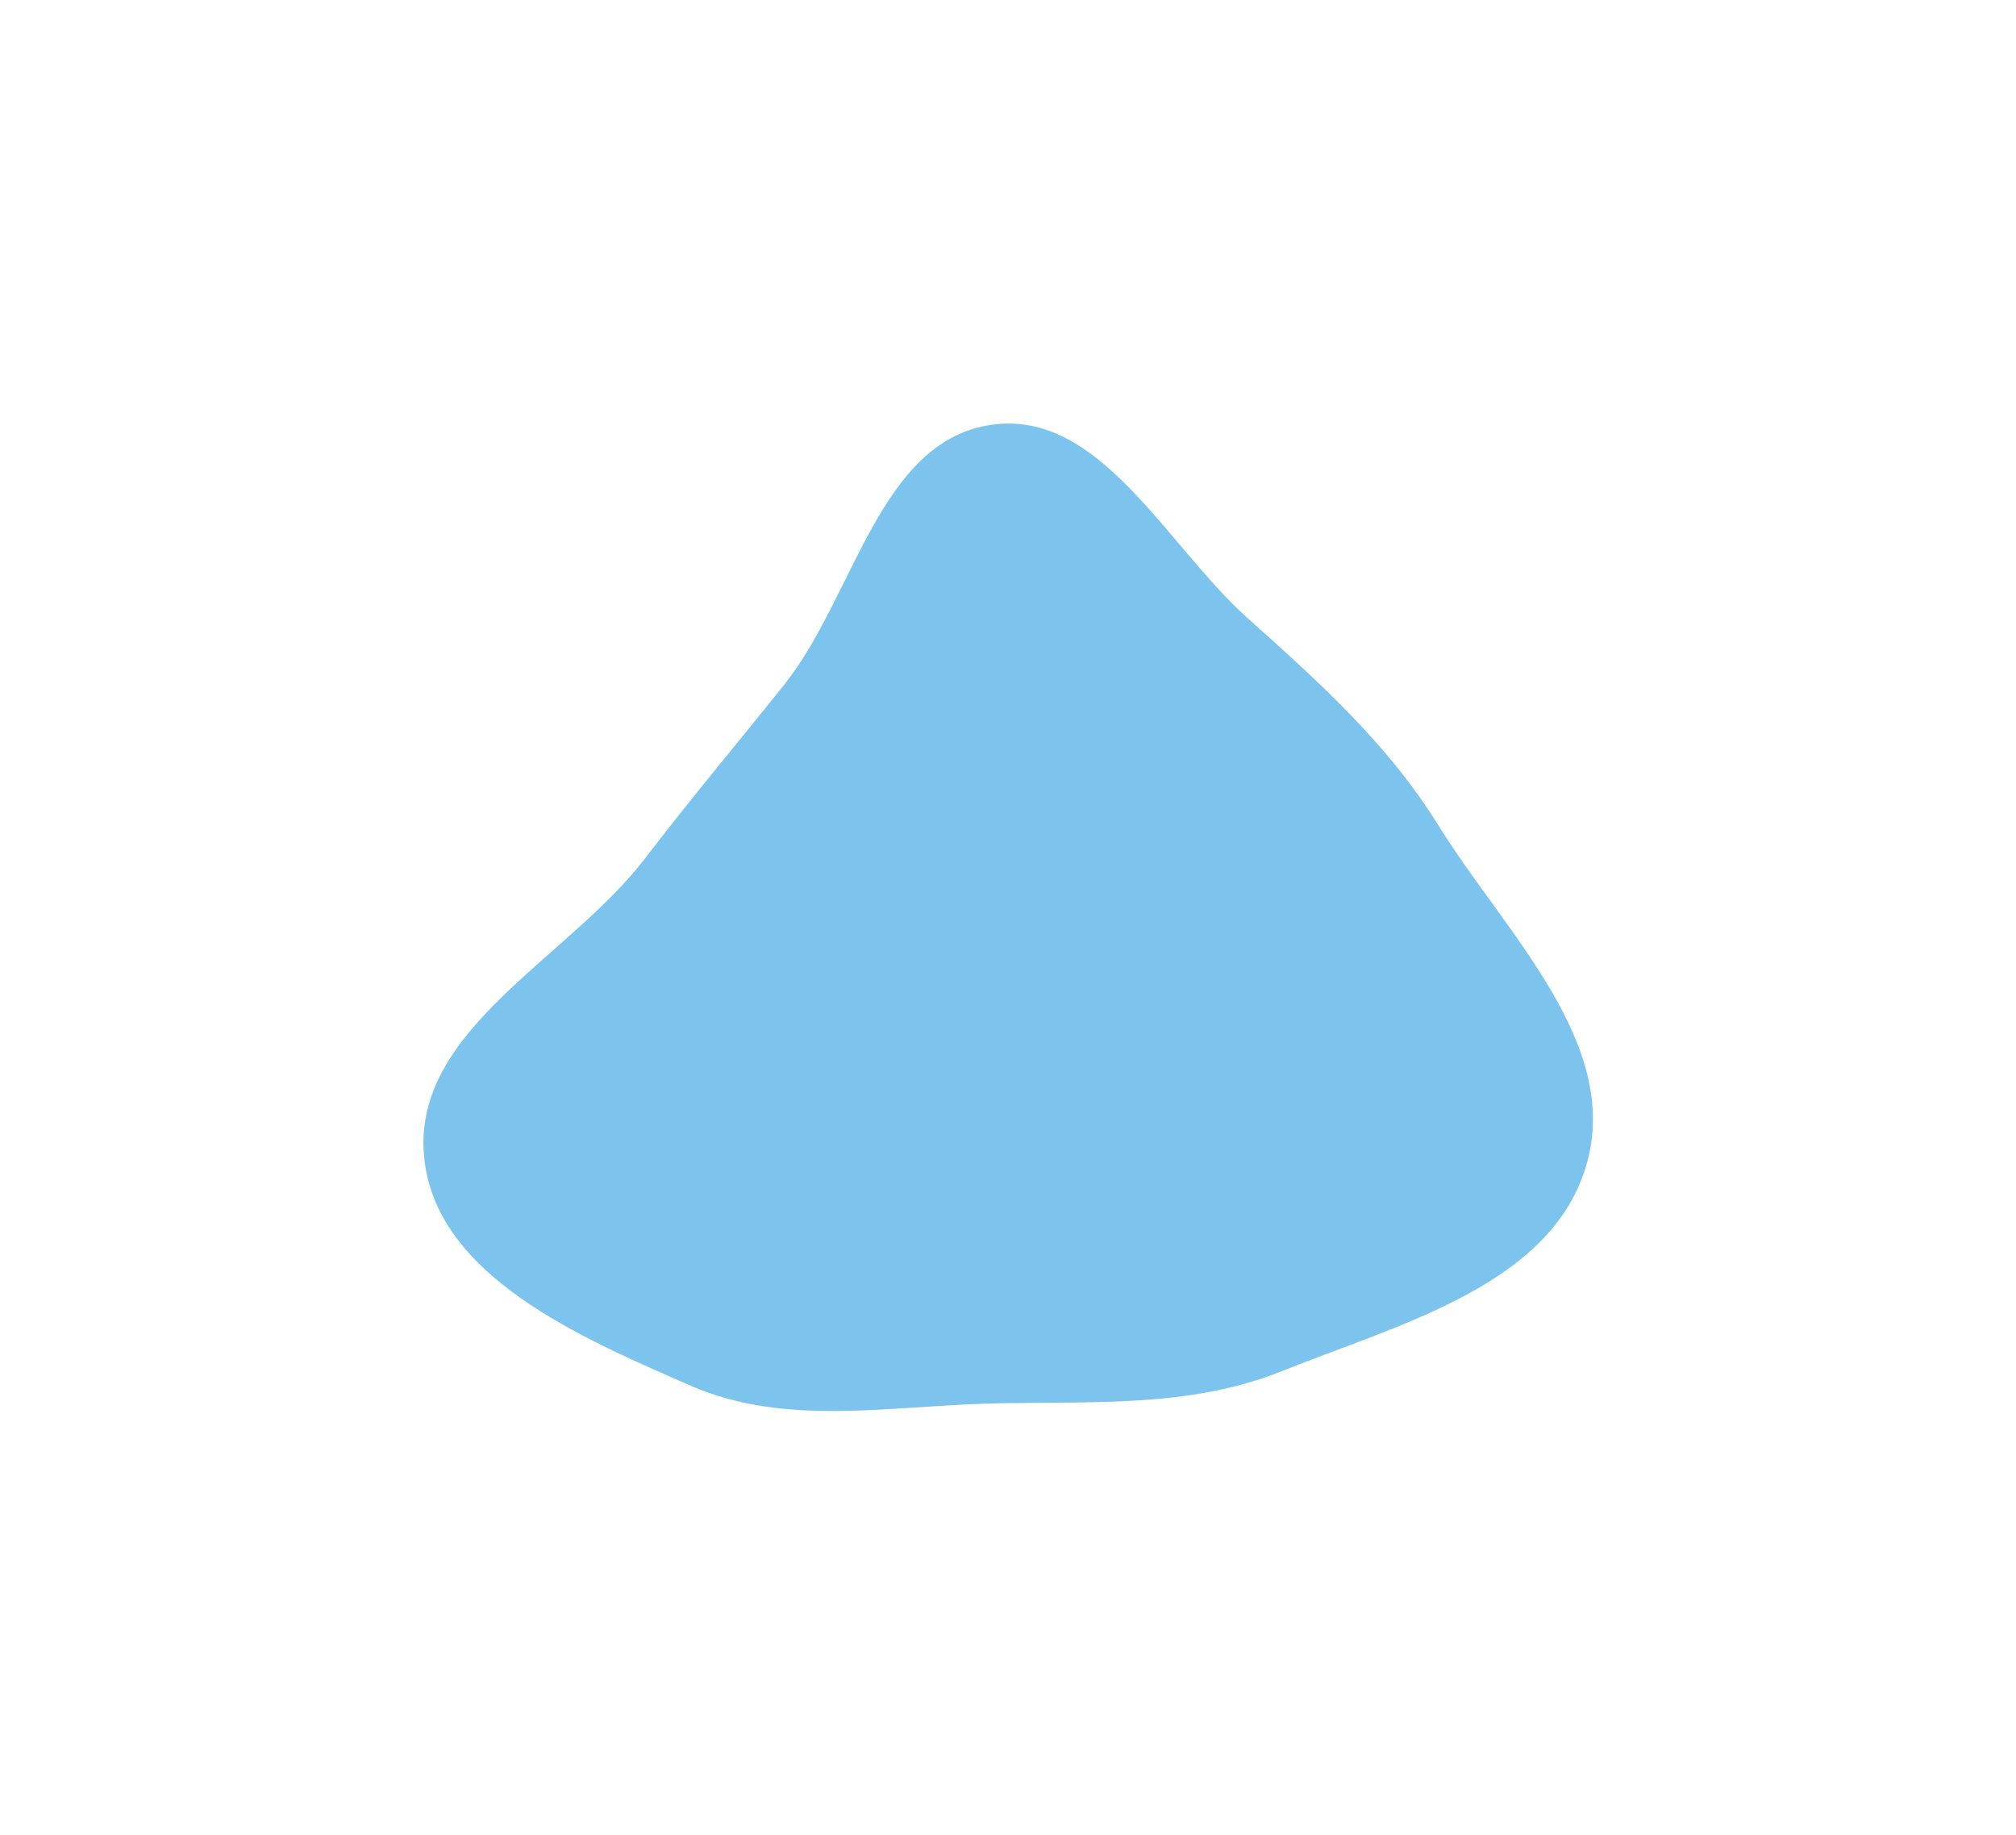 <?xml version="1.0" encoding="utf-8"?>
<svg xmlns="http://www.w3.org/2000/svg" fill="none" height="100%" overflow="visible" preserveAspectRatio="none" style="display: block;" viewBox="0 0 757 689" width="100%">
<g filter="url(#filter0_f_0_351869)" id="Vector 6">
<path clip-rule="evenodd" d="M372.287 159.468C412.98 153.592 437.751 204.516 468.39 231.97C495.324 256.102 521.019 279.09 540.099 309.826C565.132 350.154 608.832 391.492 595.745 437.132C582.713 482.576 525.162 497.132 481.34 514.731C446.541 528.706 409.768 525.954 372.287 526.874C333.616 527.823 294.731 535.674 259.279 520.182C217.892 502.096 163.063 478.809 159.202 433.757C155.14 386.357 213.408 359.896 242.307 322.136C259.615 299.521 276.633 279.338 294.41 257.091C321.047 223.755 330.087 165.561 372.287 159.468Z" fill="#7CC4ED" fill-rule="evenodd"/>
</g>
<defs>
<filter color-interpolation-filters="sRGB" filterUnits="userSpaceOnUse" height="687.539" id="filter0_f_0_351869" width="755.977" x="0.581" y="0.581">
<feFlood flood-opacity="0" result="BackgroundImageFix"/>
<feBlend in="SourceGraphic" in2="BackgroundImageFix" mode="normal" result="shape"/>
<feGaussianBlur result="effect1_foregroundBlur_0_351869" stdDeviation="79.21"/>
</filter>
</defs>
</svg>